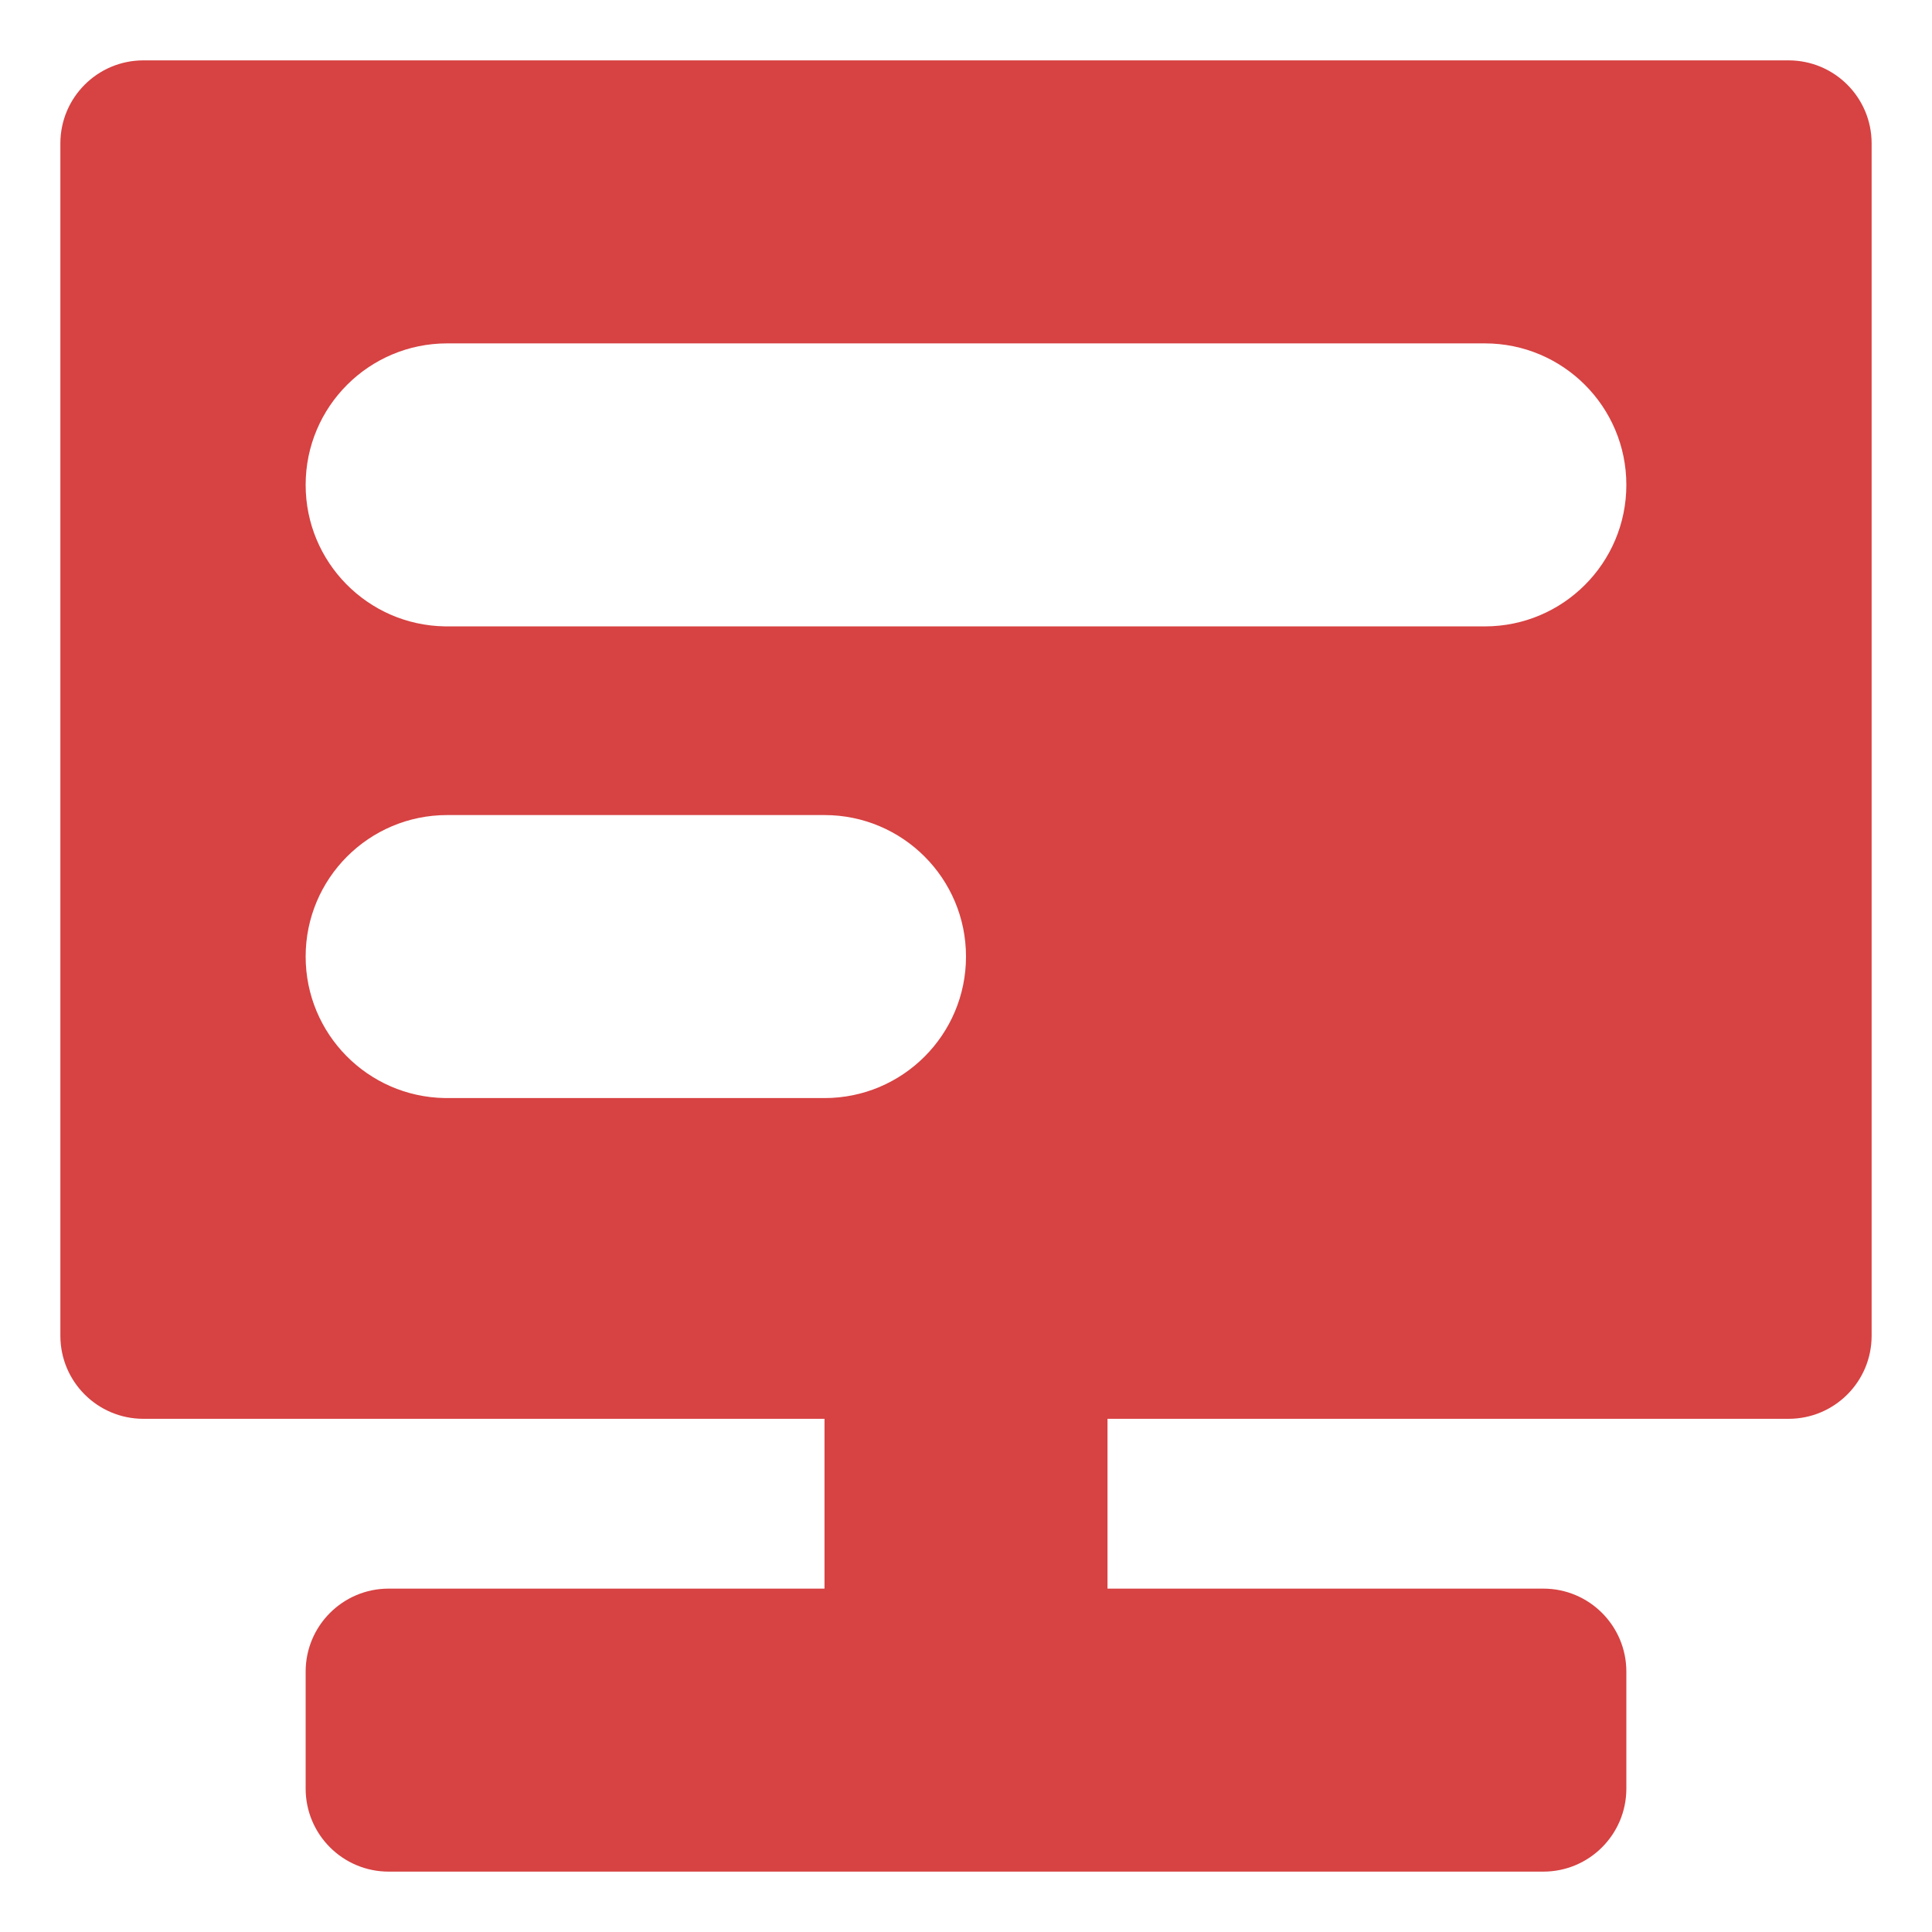 <?xml version="1.0" standalone="no"?><!DOCTYPE svg PUBLIC "-//W3C//DTD SVG 1.1//EN" "http://www.w3.org/Graphics/SVG/1.1/DTD/svg11.dtd"><svg class="icon" width="200px" height="200.00px" viewBox="0 0 1024 1024" version="1.1" xmlns="http://www.w3.org/2000/svg"><path fill="#D74242" d="M948 32c24.3 0 44 19.7 44 44v632c0 24.3-19.7 44-44 44H587v90h231c24.3 0 44 19.7 44 44v62c0 24.3-19.7 44-44 44H206c-24.3 0-44-19.7-44-44v-62c0-24.3 19.7-44 44-44h231v-90H76c-24.3 0-44-19.7-44-44V76c0-24.3 19.7-44 44-44h872zM437 432H237c-41.421 0-75 33.579-75 75 0 41.007 32.91 74.328 73.76 74.99l1.24 0.01h200c41.421 0 75-33.579 75-75s-33.579-75-75-75z m350-250H237c-41.421 0-75 33.579-75 75 0 41.007 32.91 74.328 73.76 74.99l1.24 0.01h550c41.421 0 75-33.579 75-75s-33.579-75-75-75z"  /></svg>